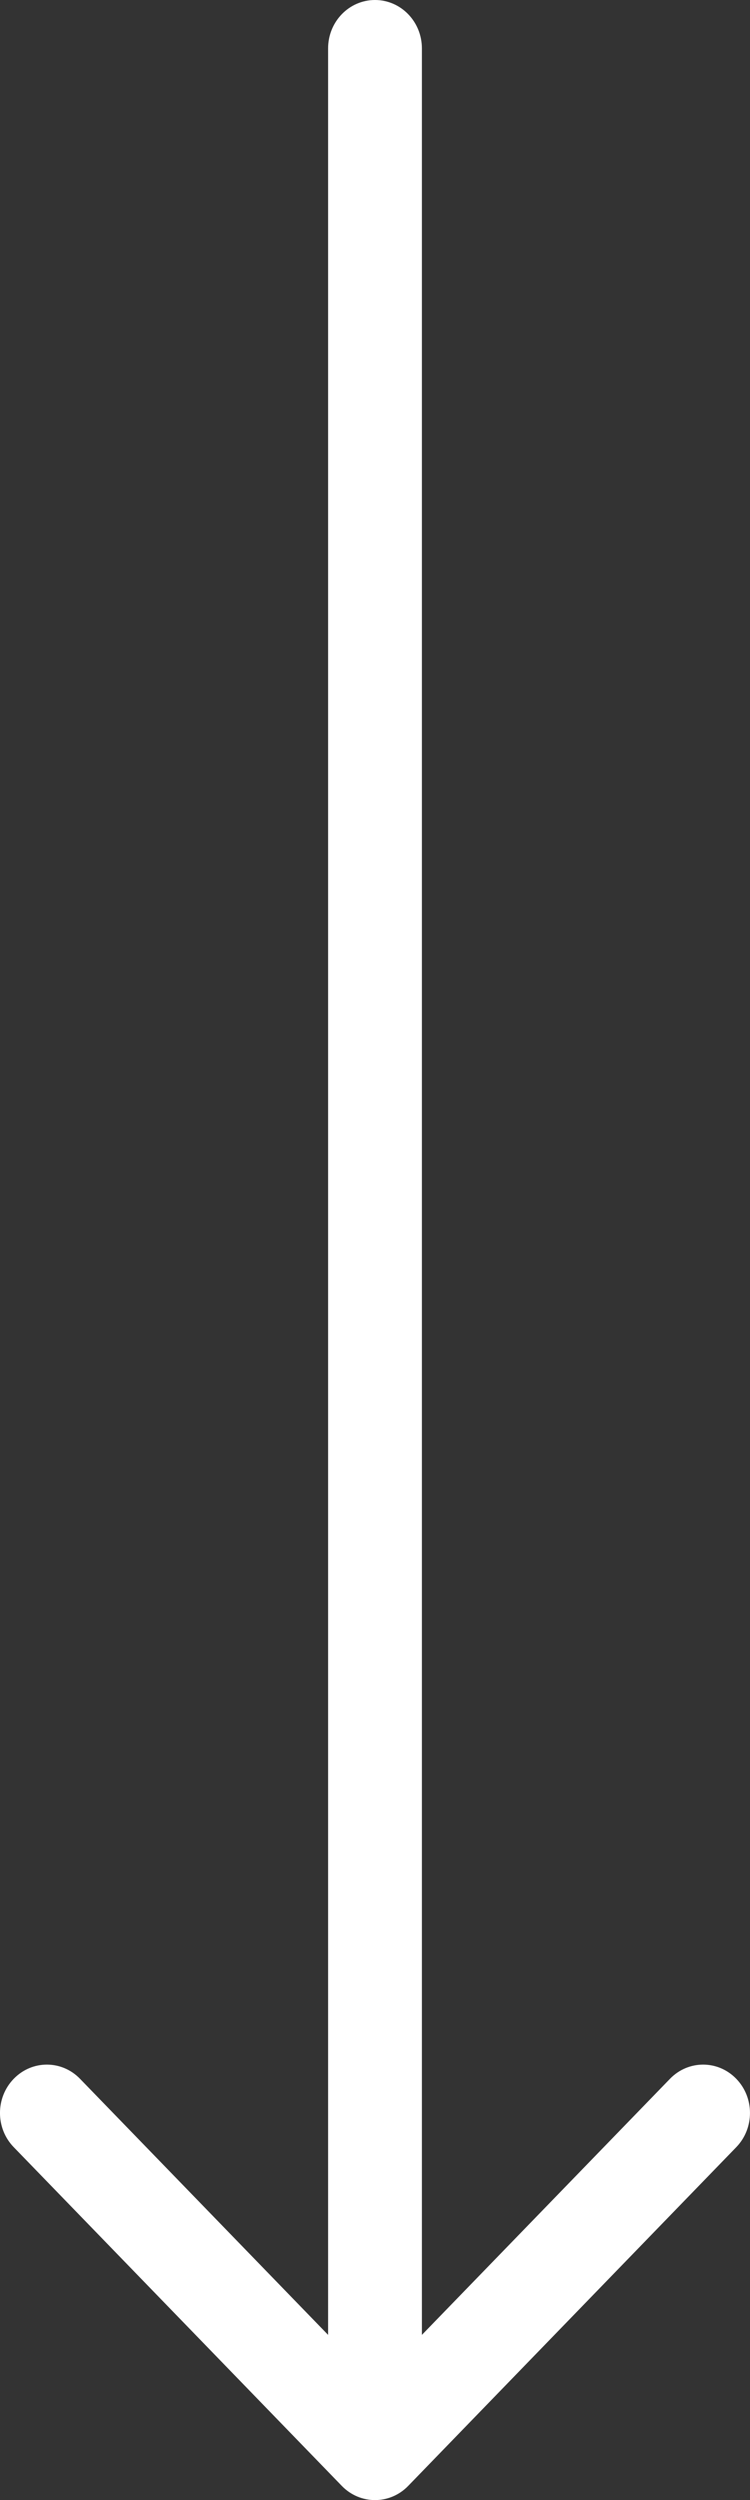 <svg xmlns="http://www.w3.org/2000/svg" width="15" height="50" viewBox="0 0 15 50" fill="none"><rect x="0" y="0" width="15" height="50" fill="#333333" stroke="none"/><path fill-rule="evenodd" clip-rule="evenodd" d="M7.5 0C8.018 0 8.438 0.433 8.438 0.968V46.696L13.4 41.574C13.766 41.196 14.359 41.196 14.725 41.574C15.091 41.952 15.091 42.564 14.725 42.942L8.163 49.717C7.797 50.094 7.203 50.094 6.837 49.717L0.275 42.942C-0.092 42.564 -0.092 41.952 0.275 41.574C0.641 41.196 1.234 41.196 1.6 41.574L6.562 46.696V0.968C6.562 0.433 6.982 0 7.5 0Z" fill="white"></path></svg>
